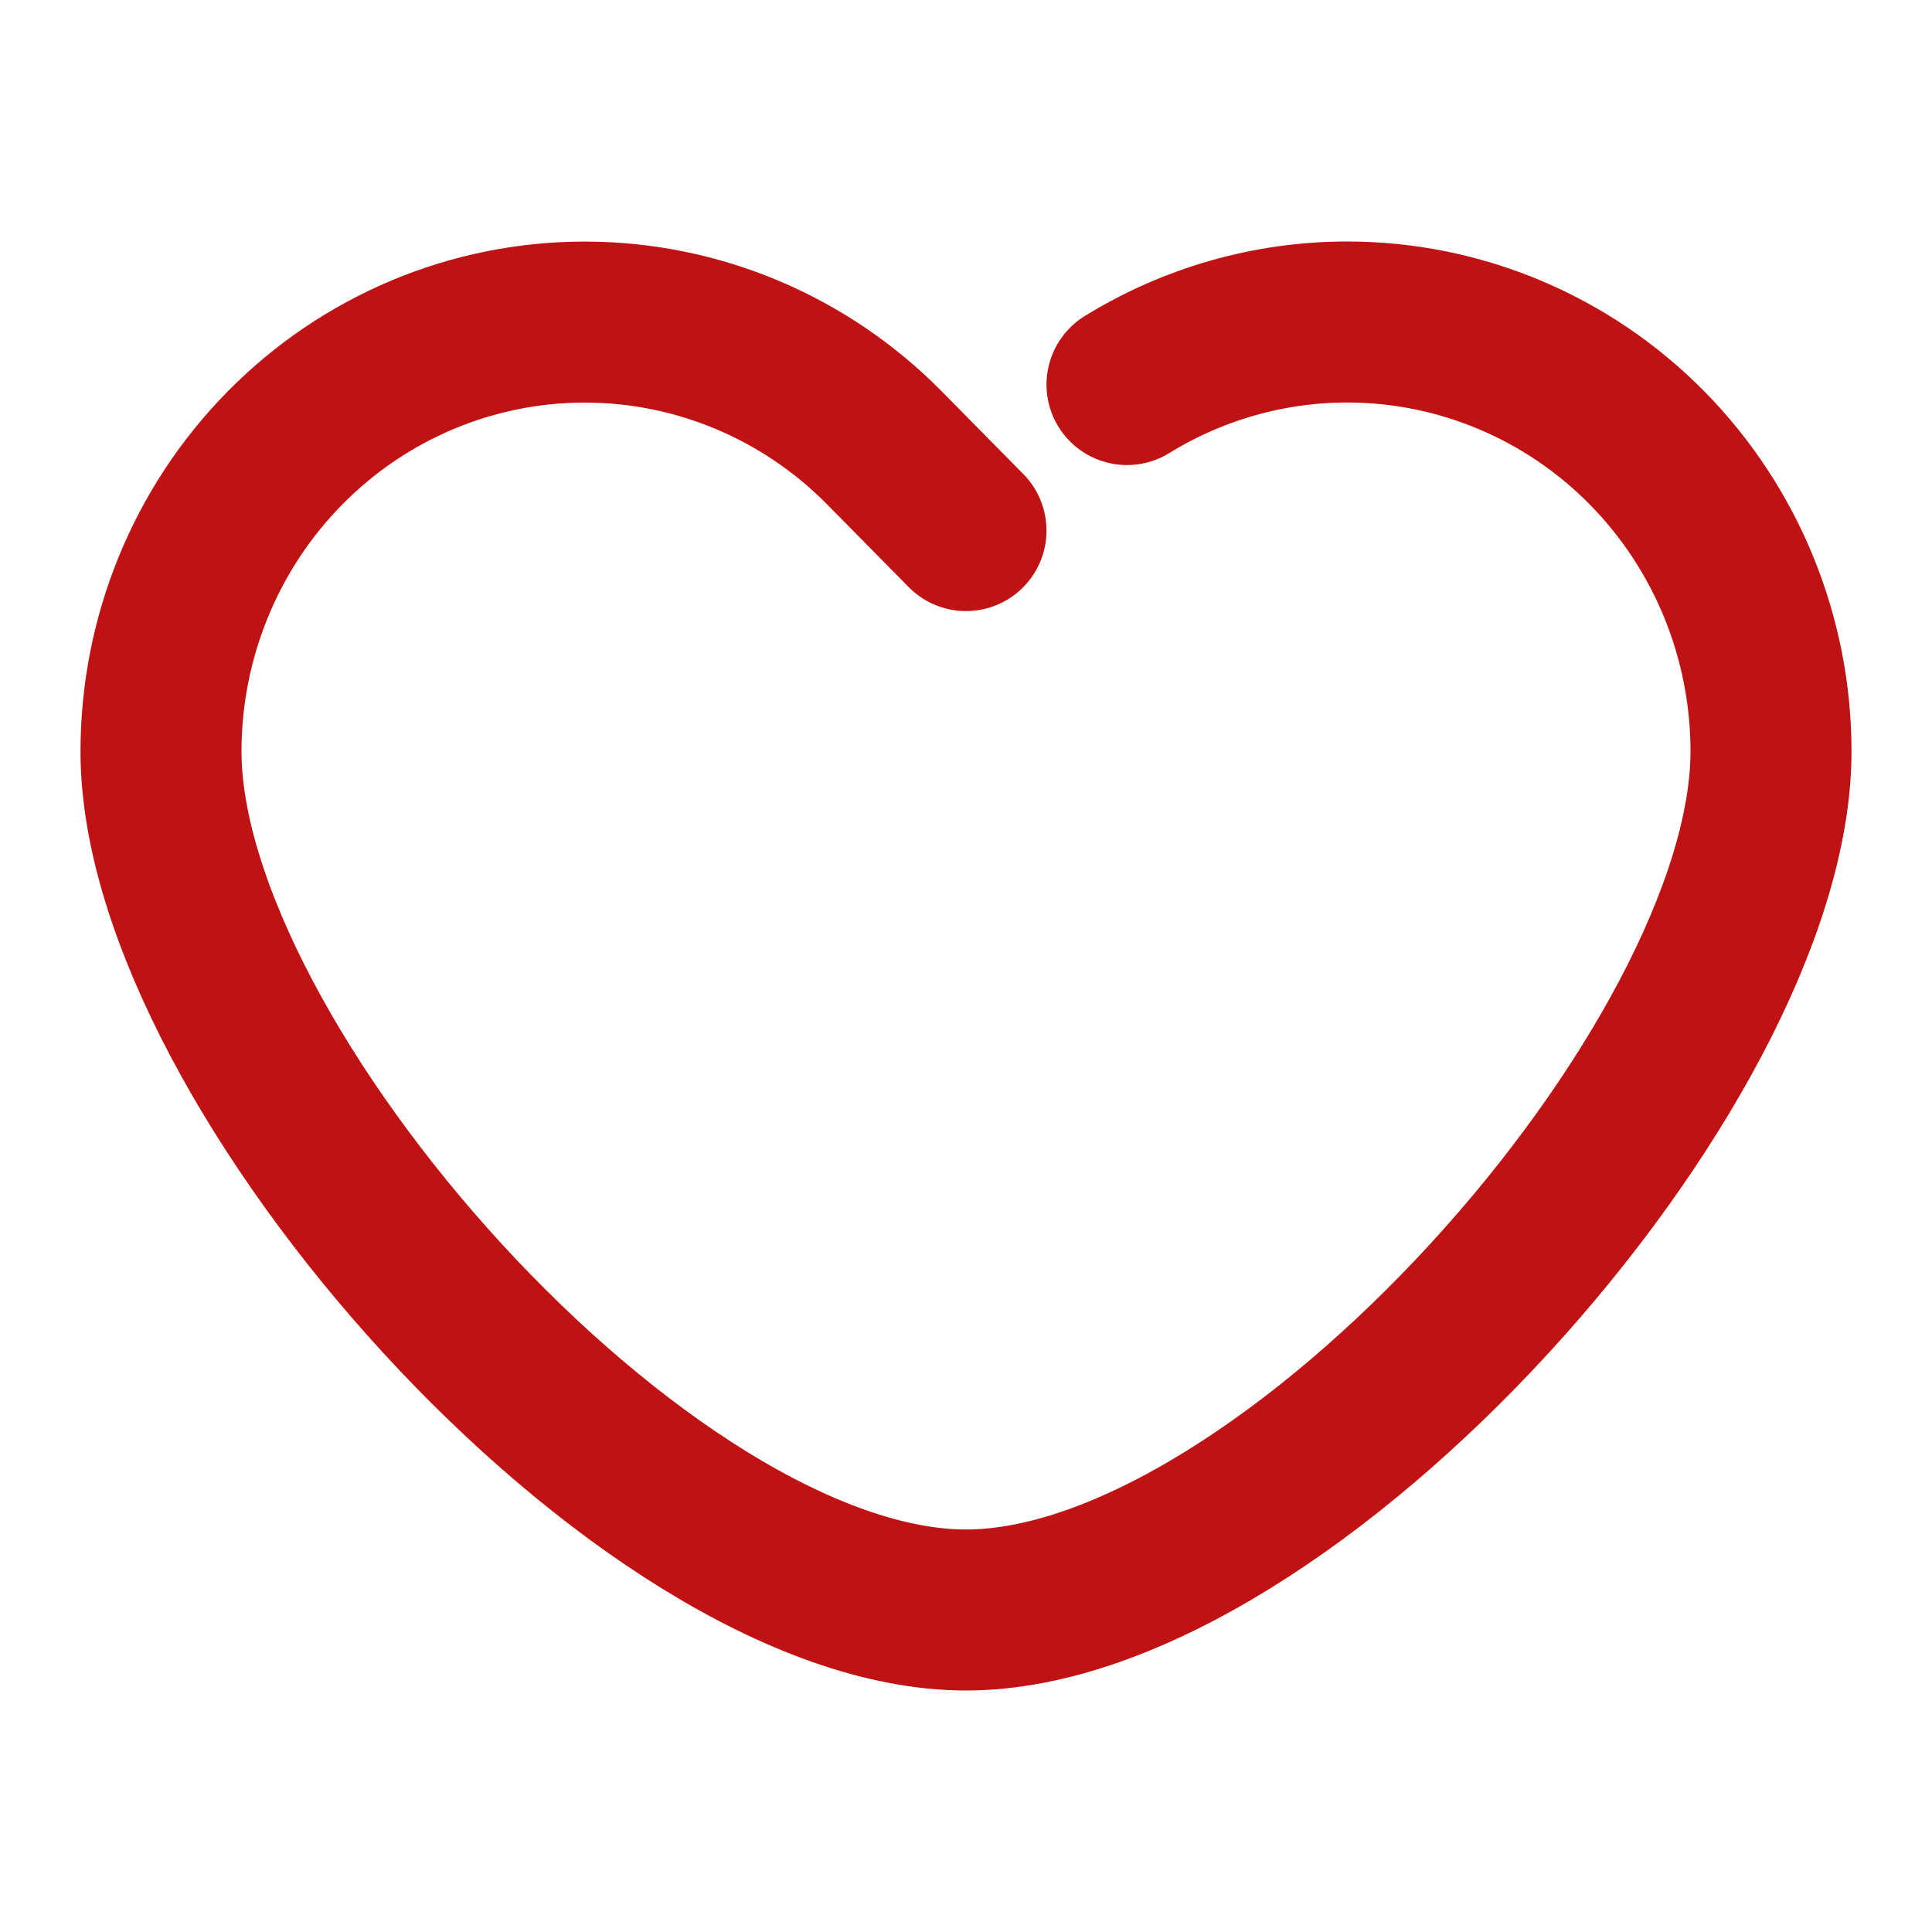 <svg width="24" height="24" viewBox="0 0 24 24" fill="none" xmlns="http://www.w3.org/2000/svg">
<path d="M12 6.591L10.986 5.563C9.998 4.562 8.66 4.001 7.264 4.001C5.868 4.001 4.529 4.562 3.542 5.563C2.555 6.563 2 7.92 2 9.335C2 13.242 7.999 20 12 20C16 20 22 13.242 22 9.334C22 7.919 21.445 6.563 20.458 5.562C19.471 4.562 18.132 4 16.736 4C15.763 4 14.818 4.273 14 4.777" stroke="#C01212" stroke-width="2" stroke-linecap="round" stroke-linejoin="round"/>
</svg>
